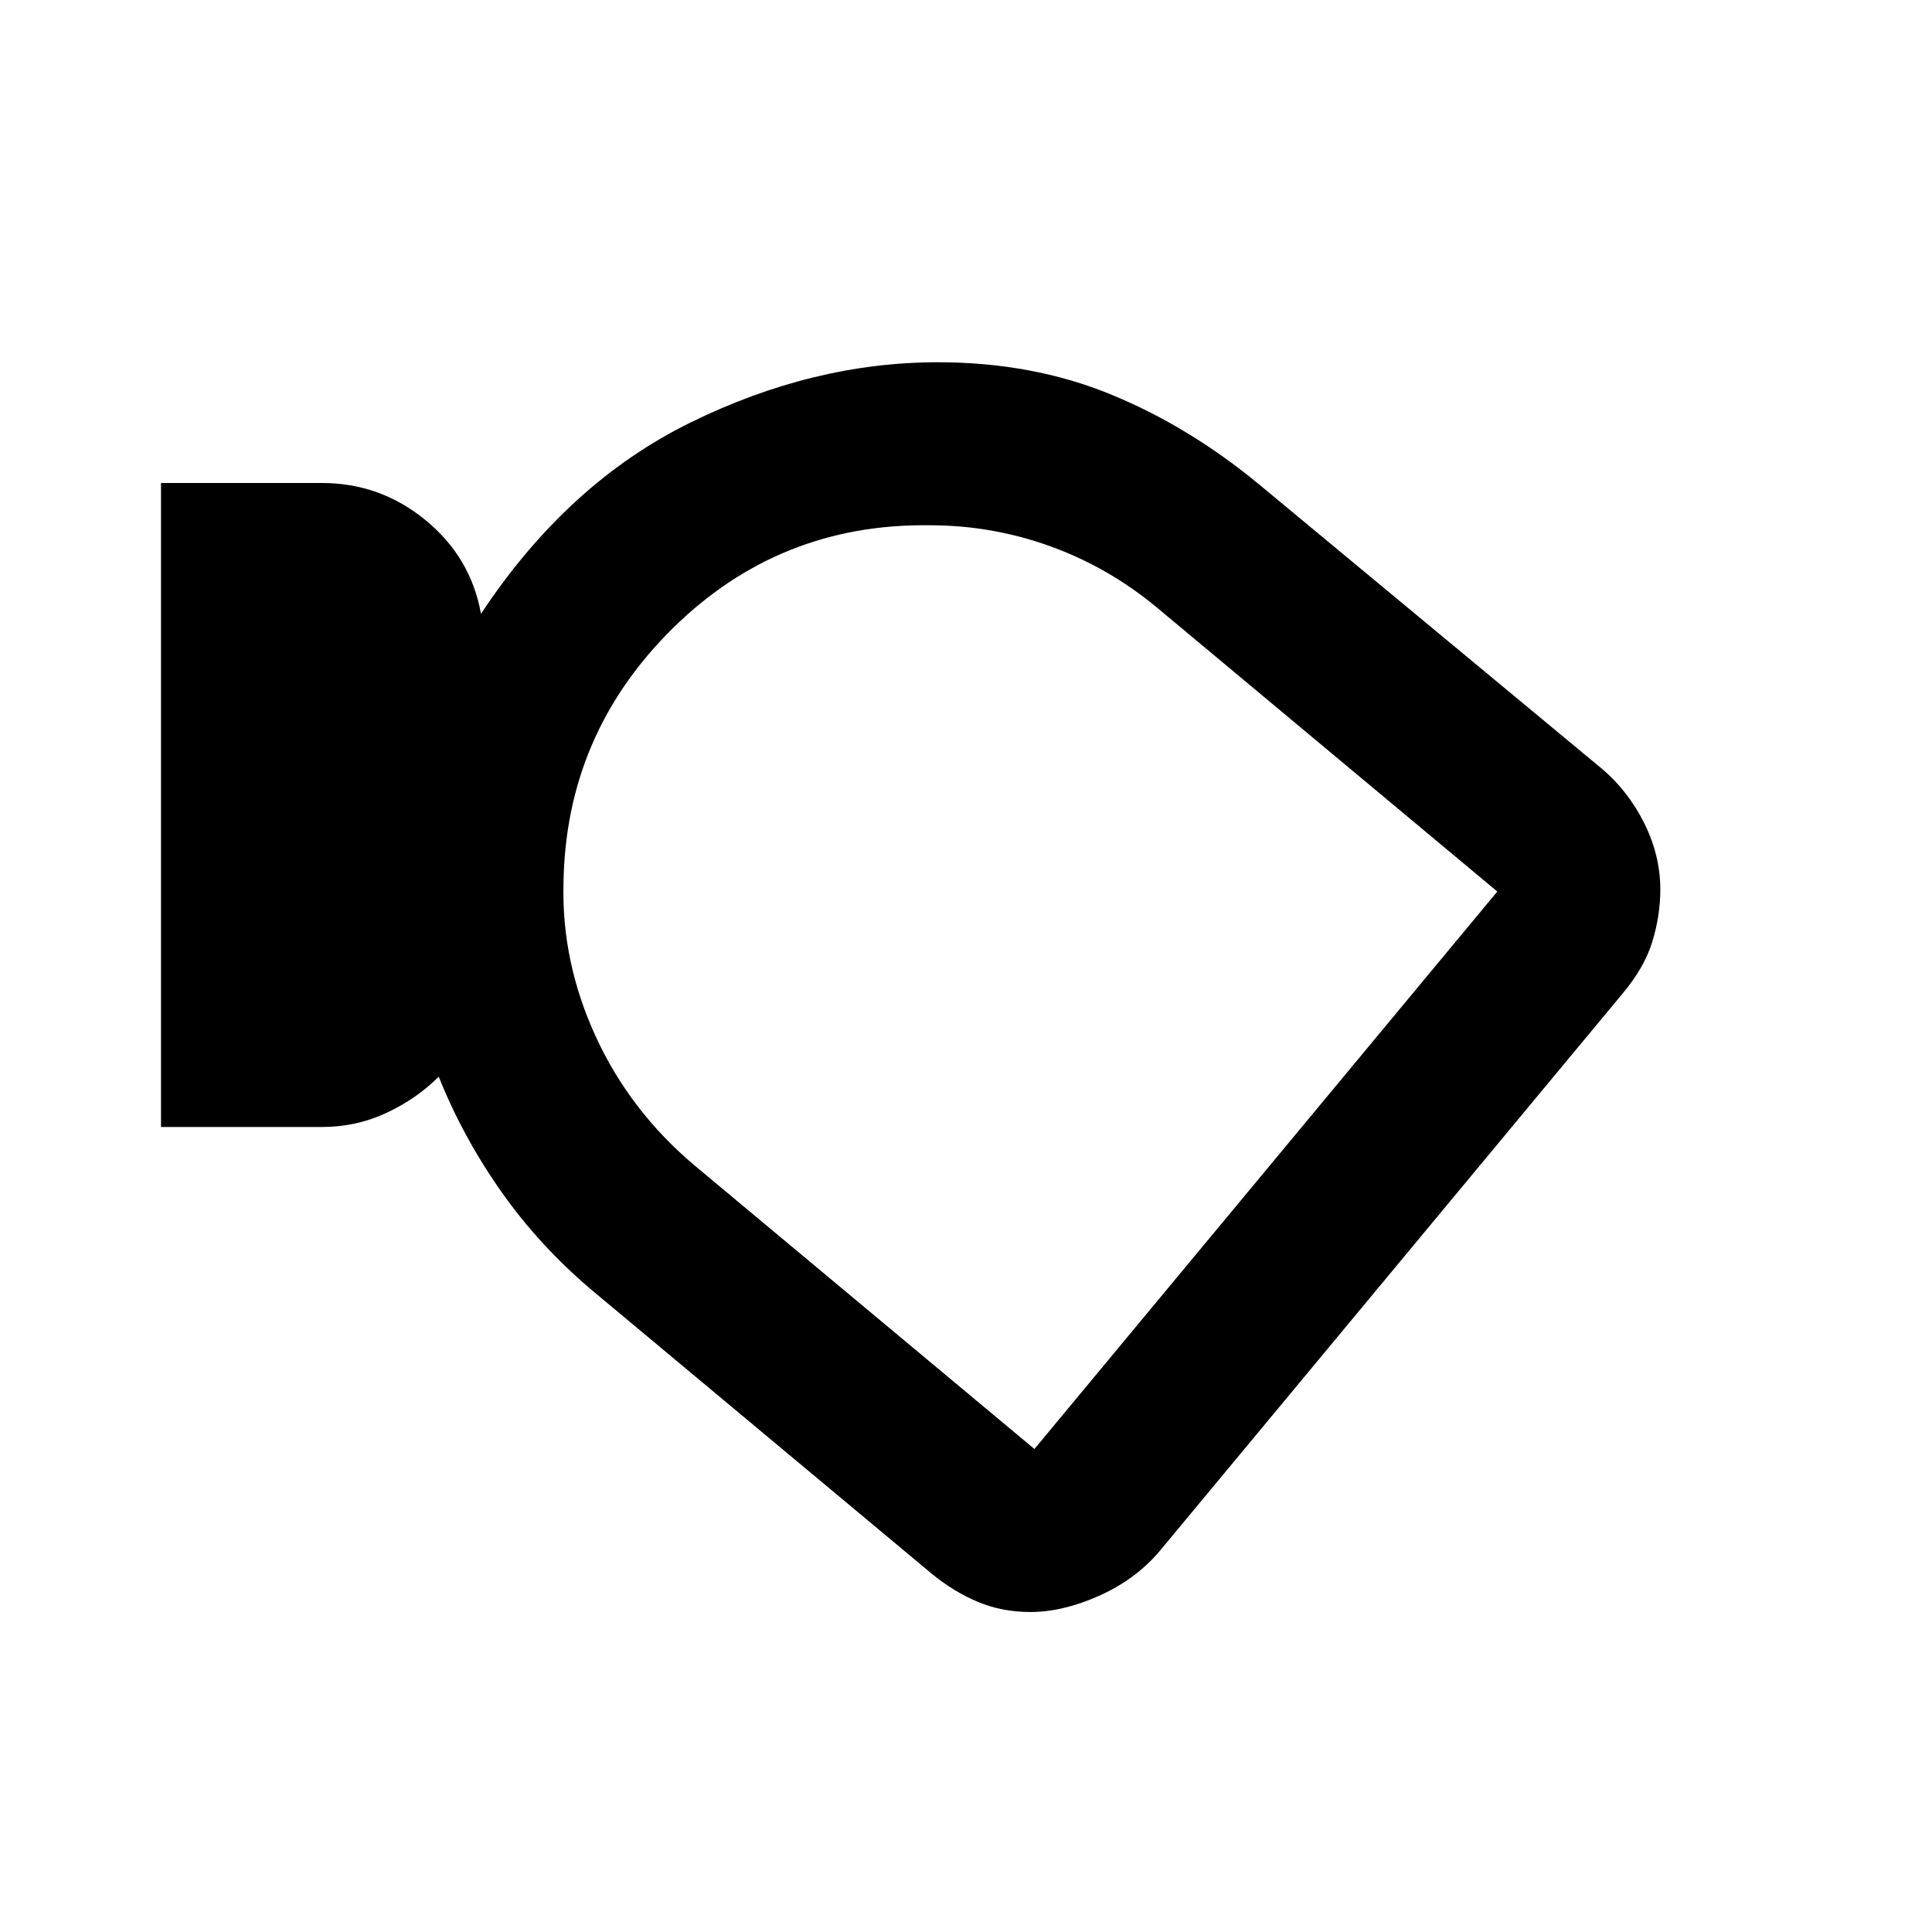 <?xml version="1.0" encoding="utf-8"?>
<!-- Generator: www.svgicons.com -->
<svg xmlns="http://www.w3.org/2000/svg" width="800" height="800" viewBox="0 0 24 24">
<path fill="currentColor" d="M12.8 20.025q-.35 0-.65-.125q-.3-.125-.575-.35L7.35 16.025q-.65-.55-1.125-1.225t-.775-1.425q-.275.275-.65.45T4 14H2V6h2q.725 0 1.288.463q.562.462.687 1.162Q7.05 6 8.575 5.25Q10.1 4.5 11.65 4.5q1.175 0 2.15.4q.975.4 1.85 1.125L19.9 9.55q.325.275.525.675t.2.825q0 .325-.1.65t-.375.65l-5.75 6.925q-.3.35-.75.55q-.45.2-.85.2ZM7 10.975q-.025.975.4 1.9q.425.925 1.225 1.6L12.85 18l5.75-6.925l-4.225-3.525q-.6-.5-1.325-.763q-.725-.262-1.5-.262q-1.875-.025-3.2 1.287Q7.025 9.125 7 10.975Zm5.8 1.275Z"/>
</svg>